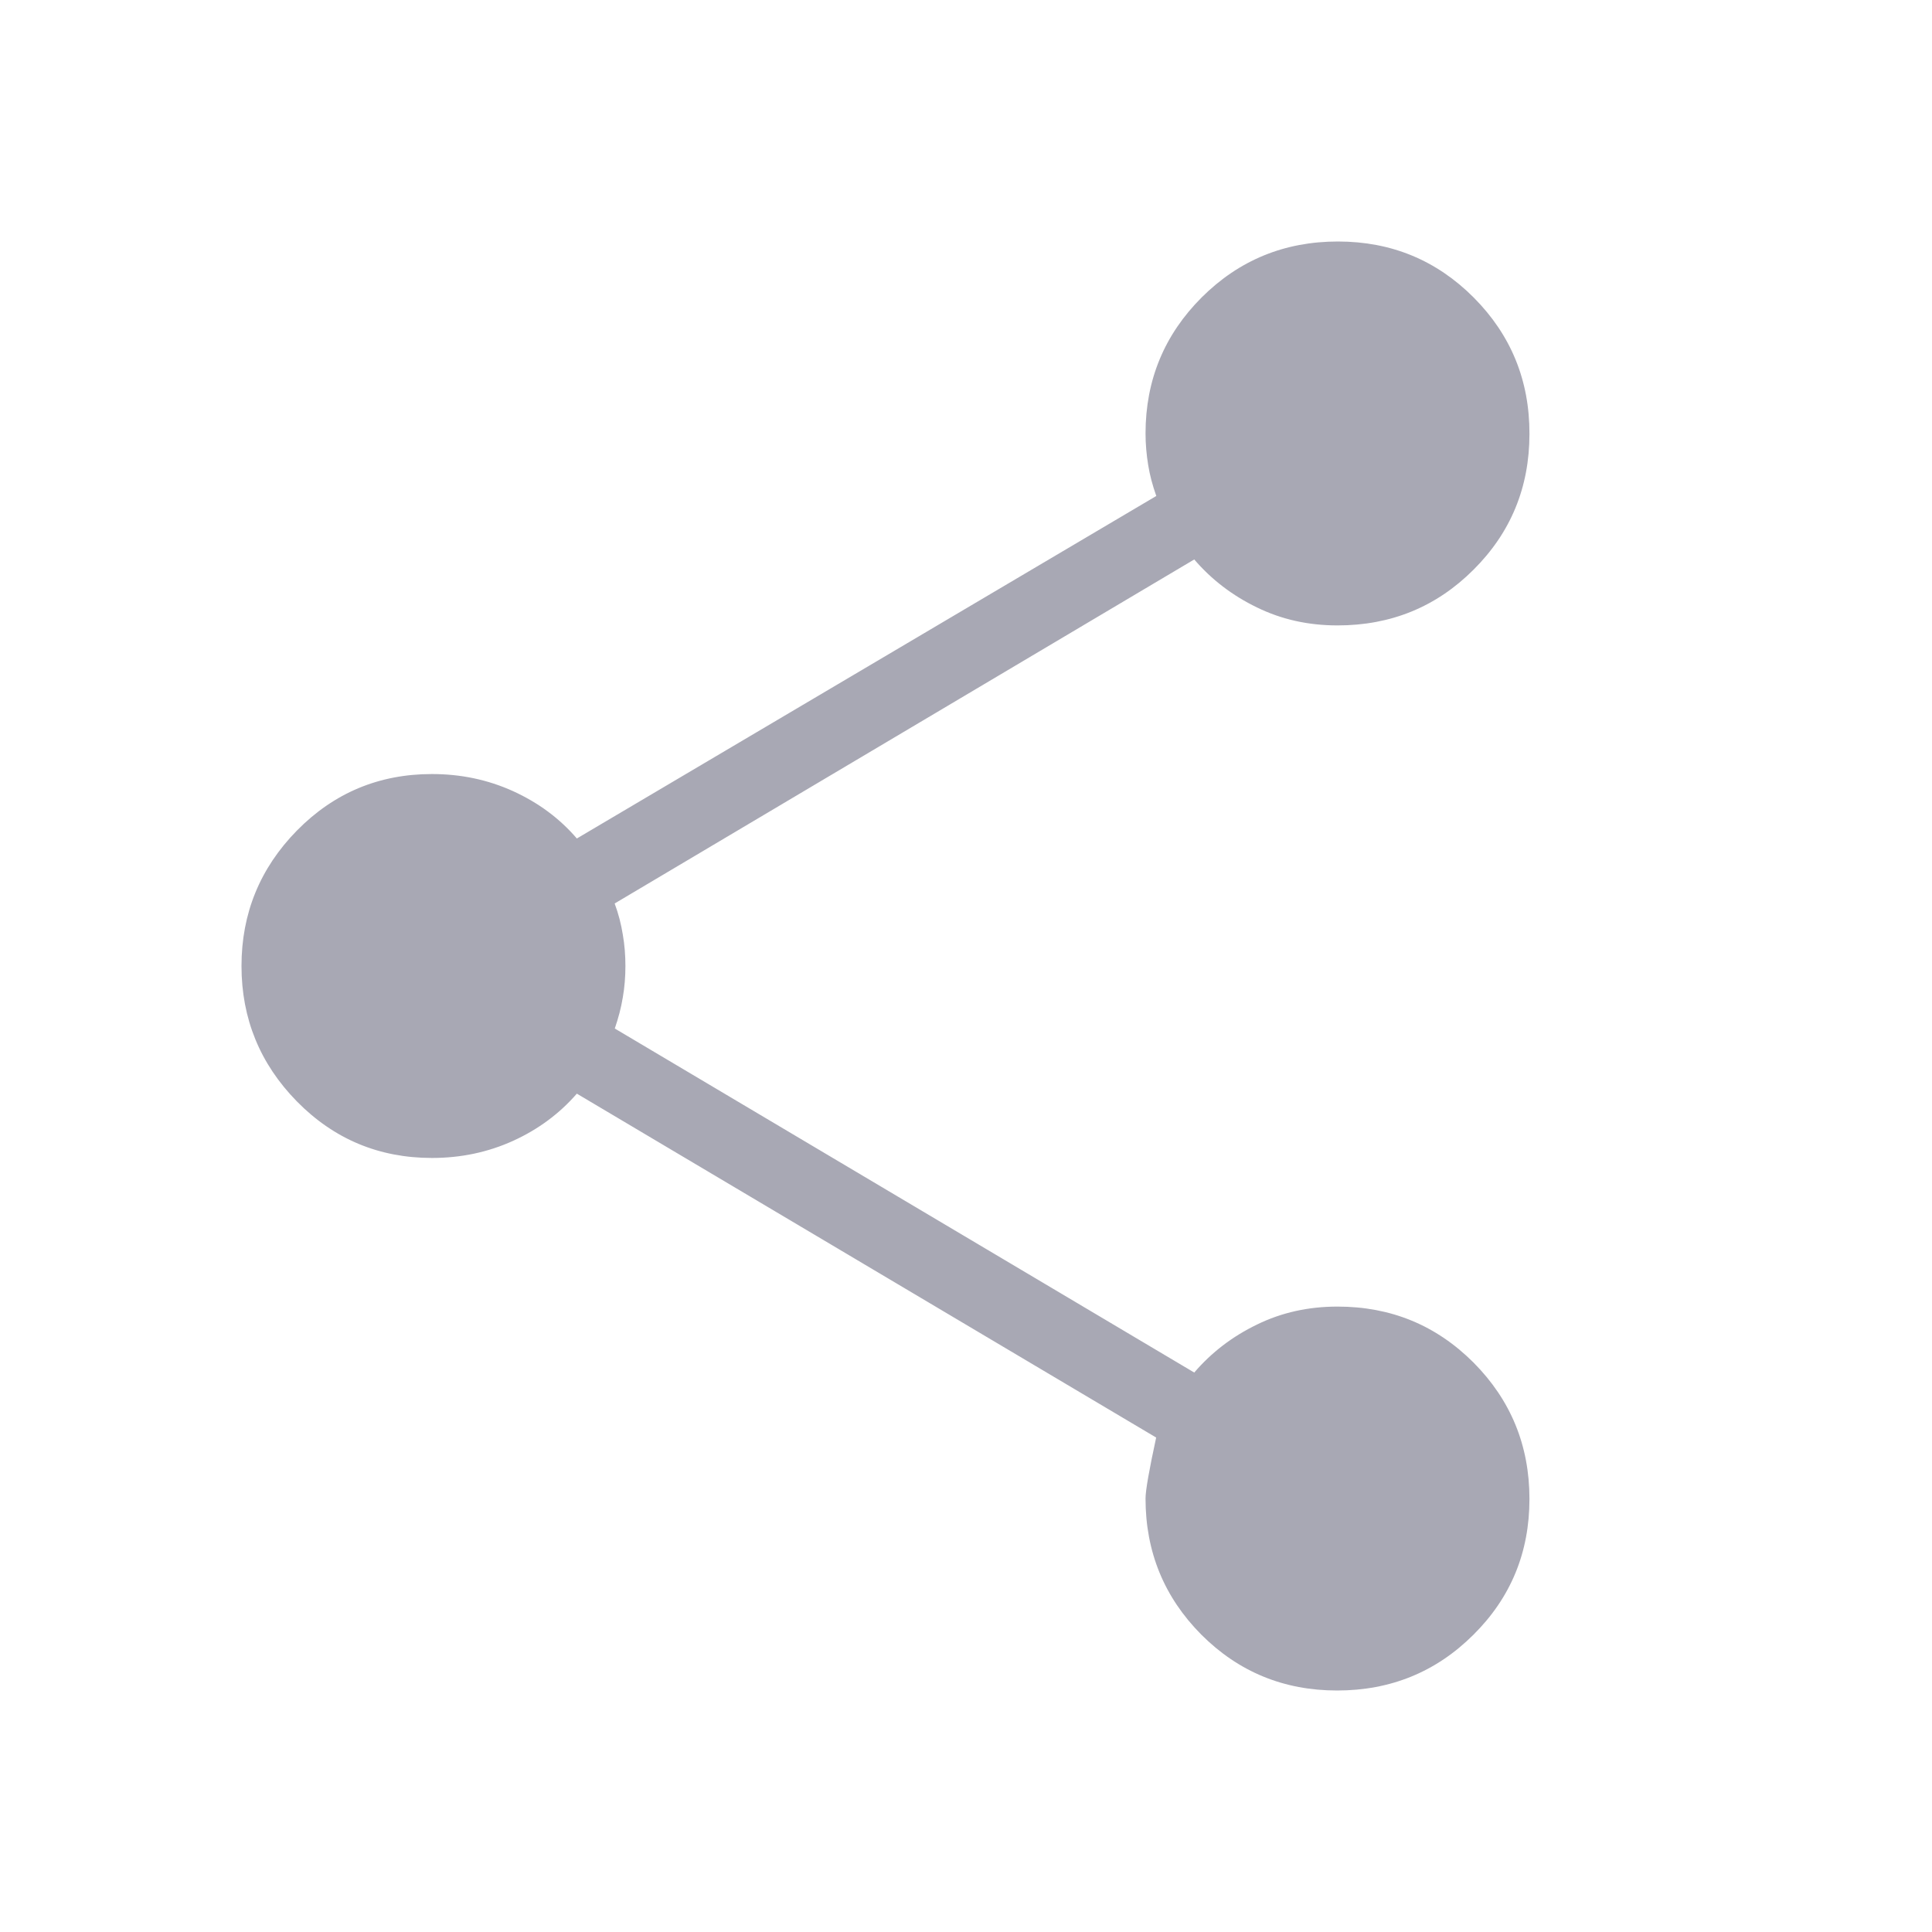 <svg width="14" height="14" viewBox="0 0 14 14" fill="none" xmlns="http://www.w3.org/2000/svg">
<path d="M9.689 12.25C9.303 12.25 8.975 12.115 8.705 11.845C8.436 11.574 8.301 11.245 8.301 10.859C8.301 10.8 8.327 10.653 8.378 10.417L4.18 7.925C4.054 8.07 3.9 8.184 3.718 8.267C3.535 8.35 3.339 8.391 3.13 8.391C2.747 8.391 2.421 8.255 2.152 7.982C1.884 7.709 1.75 7.381 1.75 7C1.75 6.619 1.884 6.291 2.152 6.018C2.421 5.745 2.747 5.609 3.13 5.609C3.339 5.609 3.535 5.65 3.718 5.733C3.9 5.816 4.055 5.93 4.18 6.076L8.379 3.594C8.352 3.518 8.332 3.444 8.32 3.369C8.308 3.295 8.301 3.218 8.301 3.141C8.301 2.755 8.437 2.426 8.708 2.155C8.979 1.885 9.308 1.75 9.695 1.75C10.082 1.75 10.41 1.886 10.68 2.157C10.949 2.428 11.084 2.757 11.083 3.144C11.083 3.531 10.948 3.859 10.678 4.128C10.408 4.398 10.079 4.532 9.692 4.532C9.481 4.532 9.287 4.489 9.109 4.402C8.931 4.316 8.779 4.2 8.654 4.054L4.454 6.547C4.482 6.622 4.501 6.697 4.513 6.772C4.526 6.846 4.532 6.922 4.532 7C4.532 7.078 4.526 7.154 4.513 7.228C4.501 7.302 4.481 7.377 4.455 7.453L8.654 9.946C8.779 9.8 8.931 9.684 9.109 9.598C9.287 9.511 9.481 9.468 9.692 9.468C10.079 9.468 10.407 9.603 10.678 9.874C10.948 10.146 11.083 10.475 11.083 10.862C11.083 11.249 10.948 11.577 10.677 11.846C10.406 12.116 10.076 12.25 9.689 12.25Z" fill="#A8A8B4"/>
</svg>
